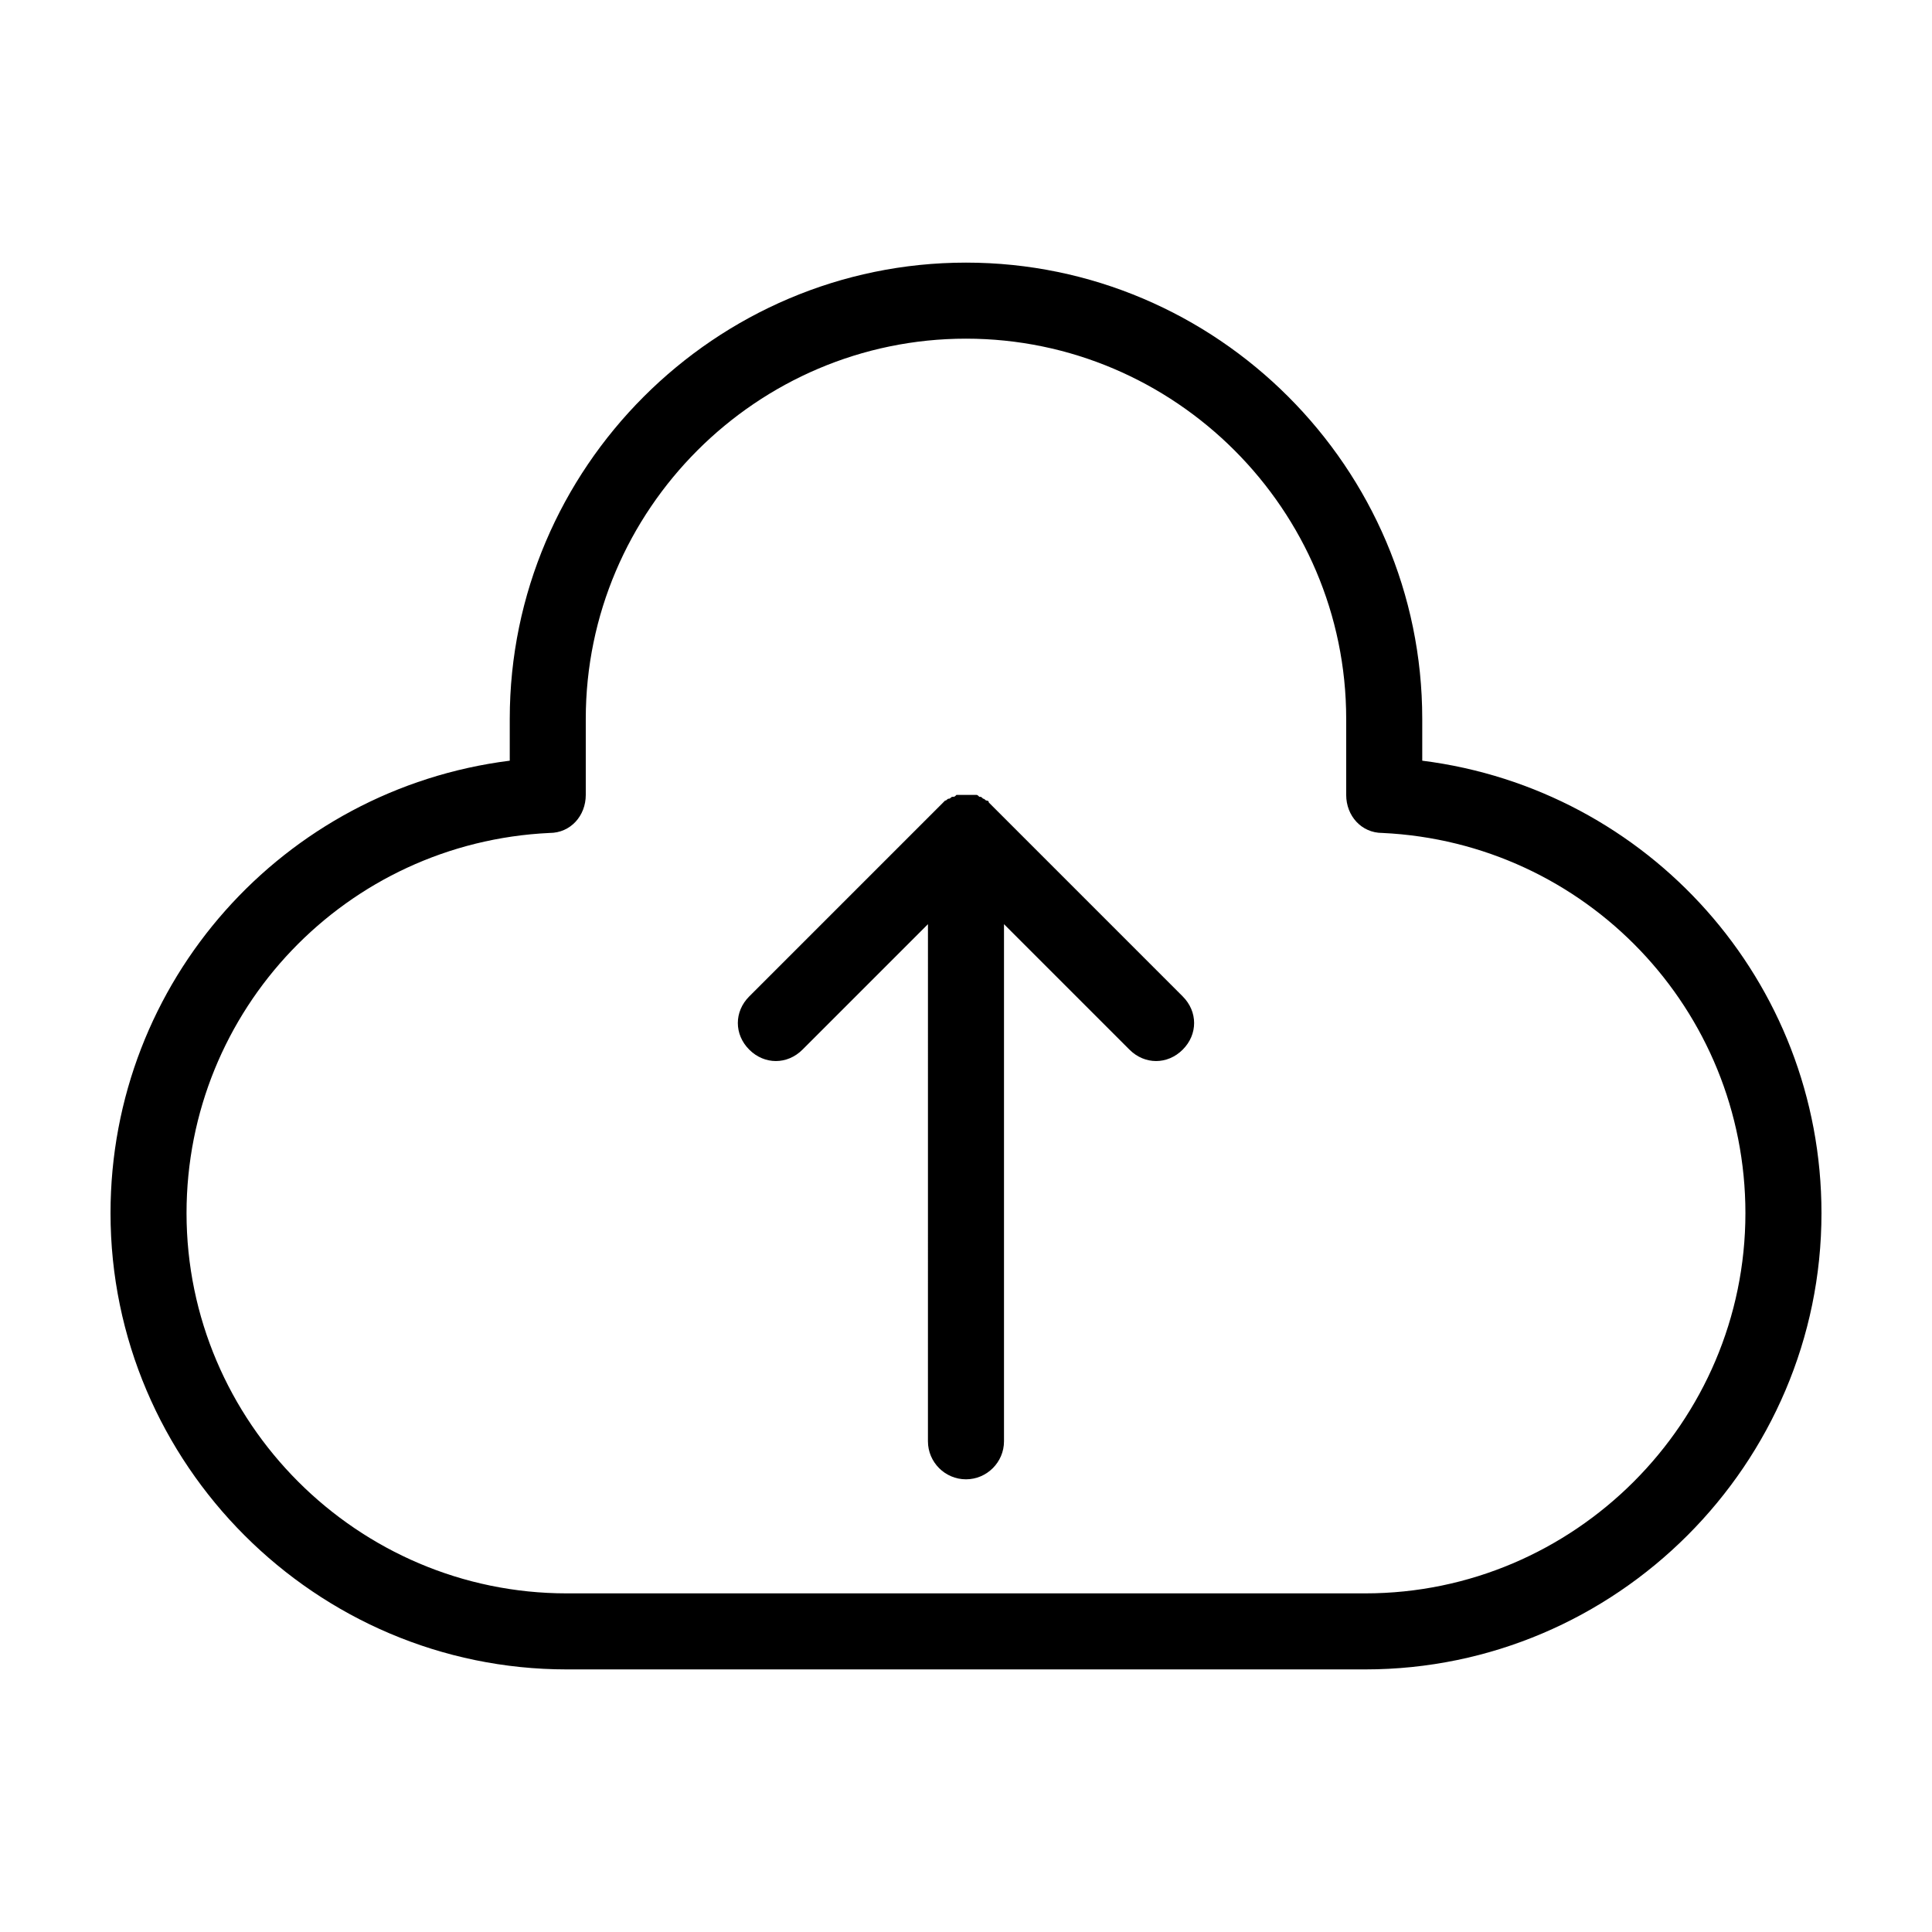 <?xml version="1.0" encoding="UTF-8"?>
<!-- Uploaded to: SVG Repo, www.svgrepo.com, Generator: SVG Repo Mixer Tools -->
<svg fill="#000000" width="800px" height="800px" version="1.1" viewBox="144 144 512 512" xmlns="http://www.w3.org/2000/svg">
 <path d="m520.91 345.59v-11.082c0-66.504-54.41-120.91-120.91-120.91s-120.91 54.41-120.91 120.91v11.082c-59.953 7.559-105.8 58.441-105.8 119.91 0 66.504 54.41 120.91 120.91 120.91h211.6c66.504 0 120.91-54.41 120.91-120.91-0.004-61.465-45.848-112.35-105.8-119.91zm-15.117 220.67h-211.6c-55.418 0-100.76-45.34-100.76-100.76 0-53.906 42.32-98.242 96.227-100.76 5.543 0 9.574-4.535 9.574-10.078v-20.152c0-55.418 45.344-100.76 100.76-100.76s100.76 45.344 100.76 100.76v20.152c0 5.543 4.031 10.078 9.574 10.078 53.906 2.519 96.223 46.855 96.223 100.76 0 55.422-45.34 100.76-100.76 100.76zm-48.363-158.2c4.031 4.031 4.031 10.078 0 14.105-2.016 2.016-4.535 3.023-7.055 3.023-2.519 0-5.039-1.008-7.055-3.023l-33.25-33.25v137.04c0 5.543-4.535 10.078-10.078 10.078-5.543 0-10.078-4.535-10.078-10.078l0.004-137.04-33.25 33.25c-2.016 2.016-4.535 3.023-7.055 3.023-2.519 0-5.039-1.008-7.055-3.023-4.031-4.031-4.031-10.078 0-14.105l50.383-50.383c0.504-0.504 1.008-1.008 1.512-1.512 0.504 0 0.504-0.504 1.008-0.504s0.504-0.504 1.008-0.504 0.504 0 1.008-0.504h1.008 2.016 2.016c0.504 0 0.504 0 1.008 0.504 0.504 0 0.504 0 1.008 0.504 0.504 0 0.504 0.504 1.008 0.504 0 0 0.504 0 0.504 0.504 0.504 0.504 1.008 1.008 1.512 1.512z"/>
</svg>